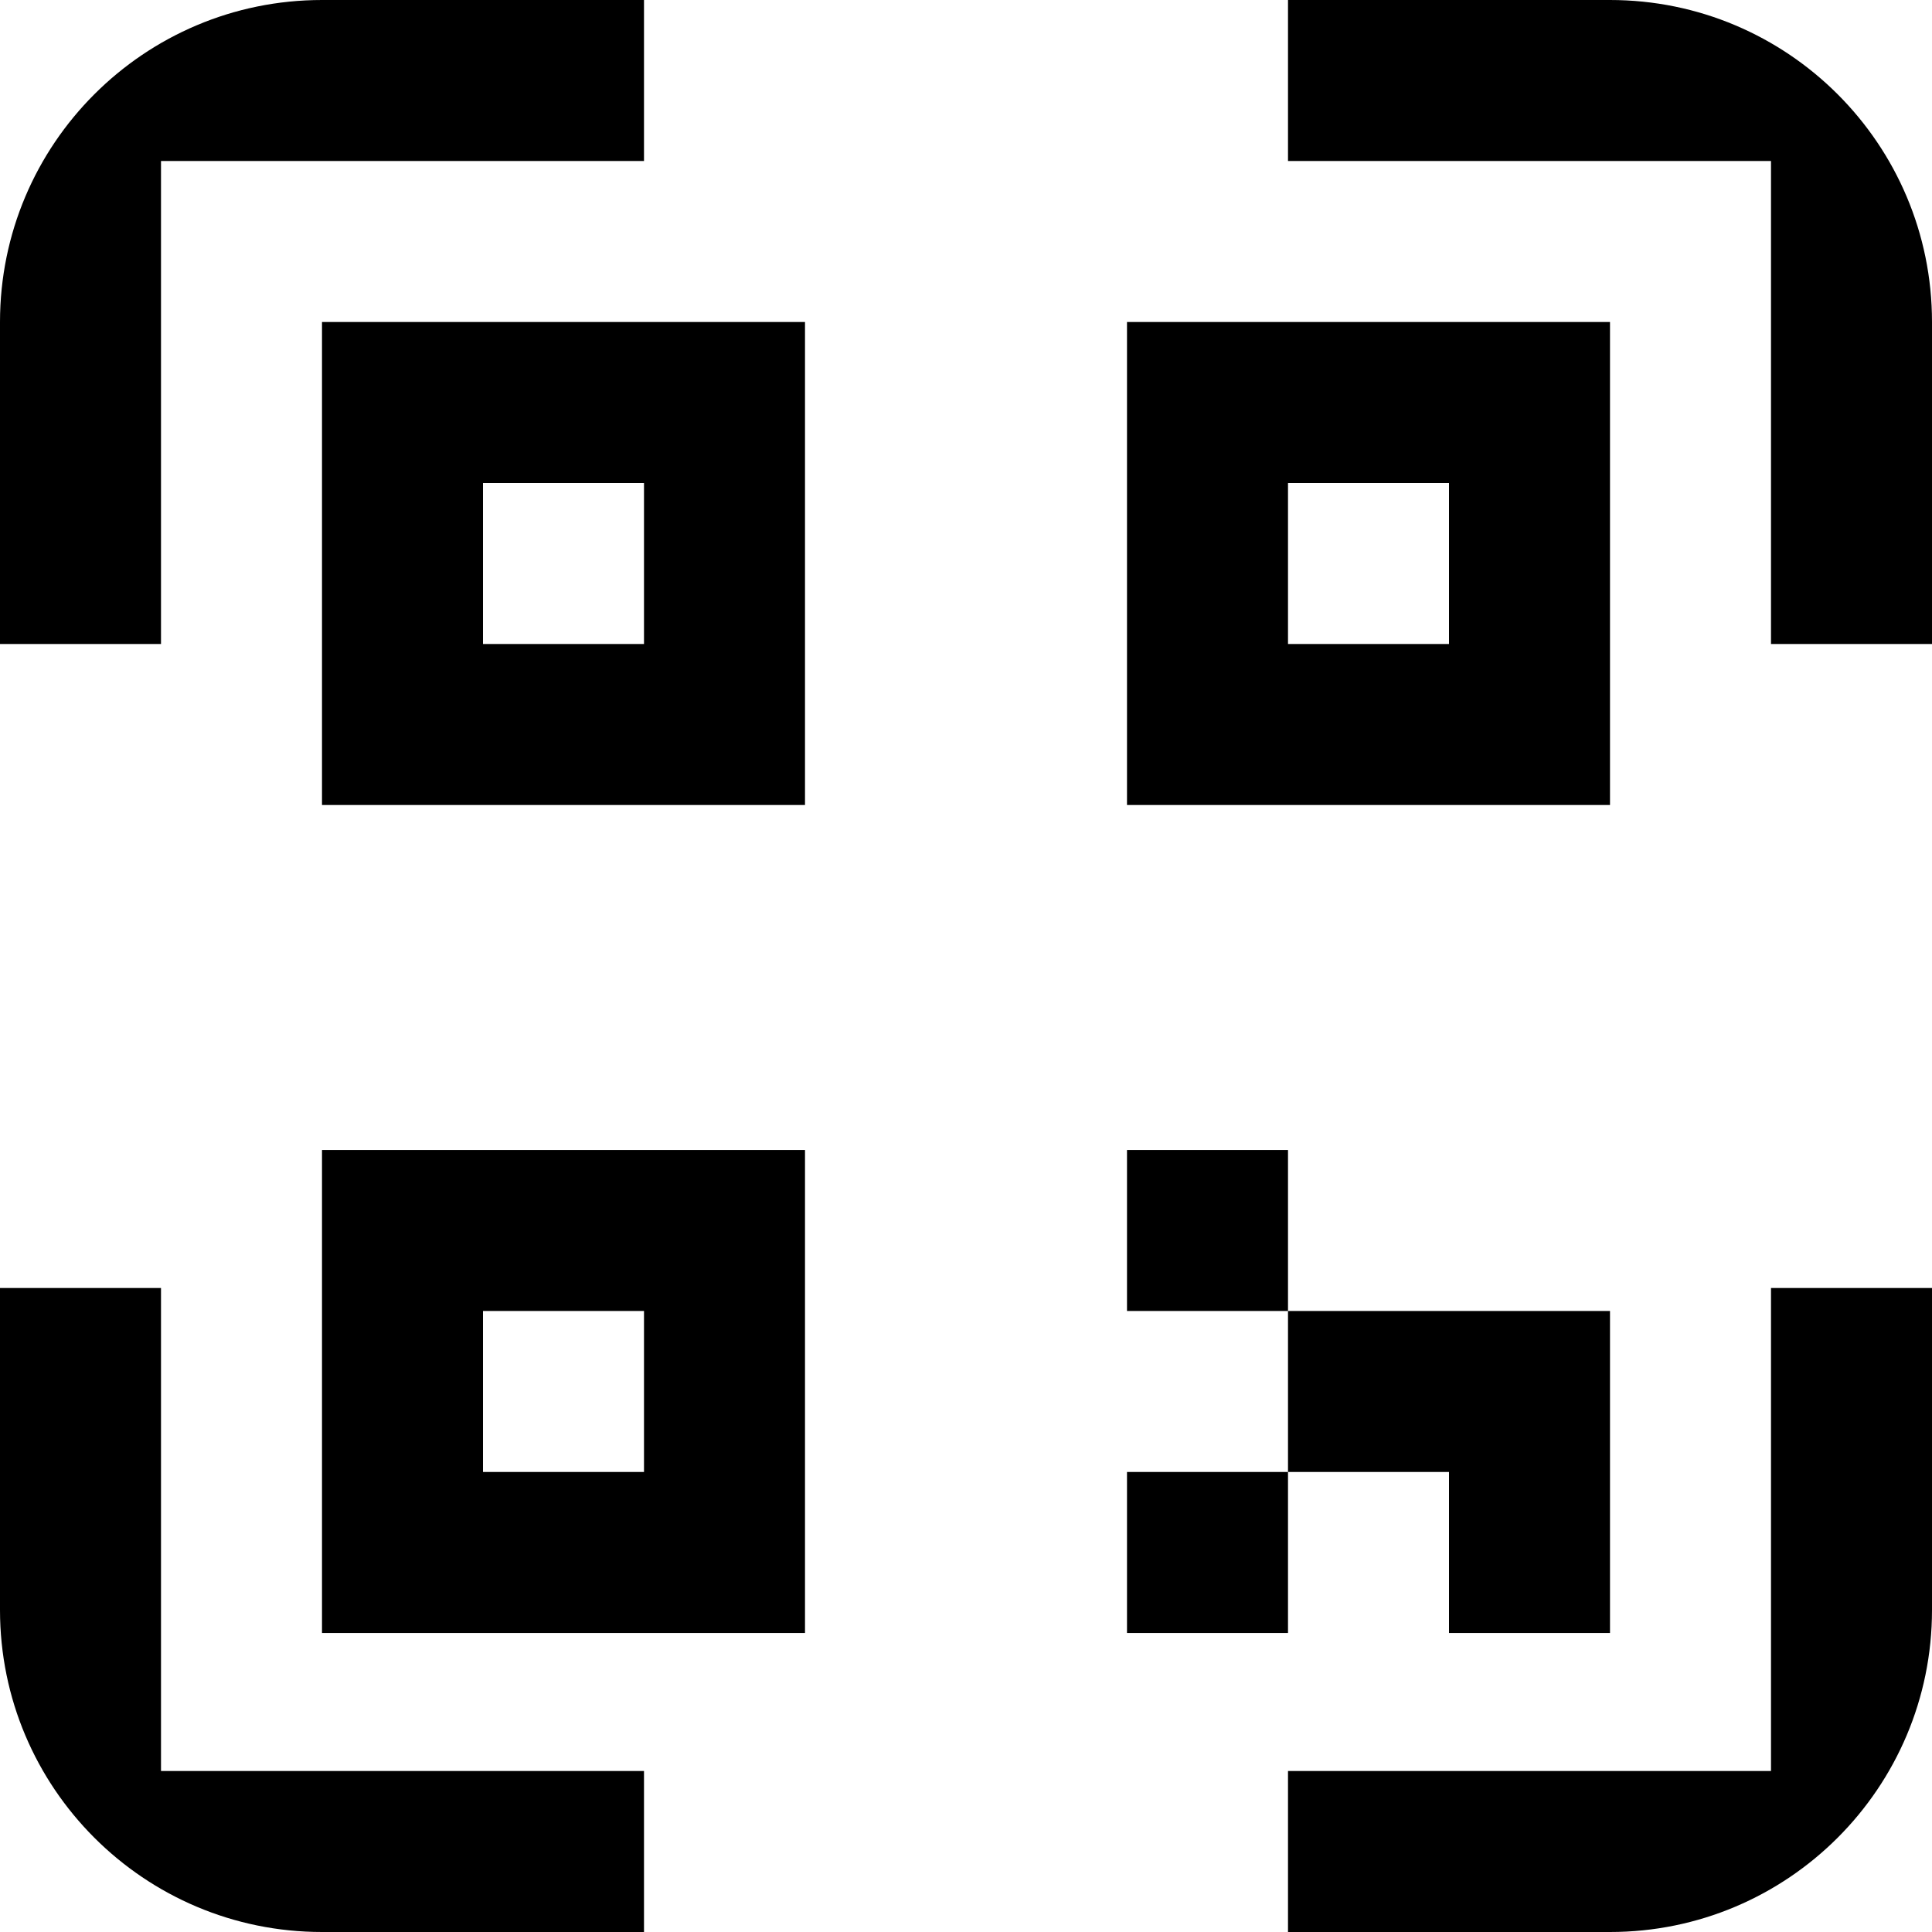 <svg width="84" height="84" viewBox="0 0 84 84" fill="none" xmlns="http://www.w3.org/2000/svg">
<g clip-path="url(#clip0_9016_81712)">
<path fill-rule="evenodd" clip-rule="evenodd" d="M63 0H56V7H63H70H77V14V21V28H84V21V14C84 6.268 77.732 0 70 0H63ZM14 77H7V70V63V56H0V63V70C0 77.732 6.268 84 14 84H21H28V77H21H14ZM84 70C84 77.732 77.732 84 70 84H63H56V77H63H70H77V70V63V56H84V63V70ZM7 14V7H14H21H28V0H21H14C6.268 0 1.93187e-06 6.268 0 14V21V28H7V21V14ZM63 14H70V21V28V35H63H56H49V28V21V14H56H63ZM63 28H56V21H63V28ZM35 14H28H21H14V21V28V35H21H28H35V28V21V14ZM28 28H21V21H28V28ZM28 50H35V57V64V71H28H21H14V64V57V50H21H28ZM21 64H28V57H21V64ZM56 71H49V64H56V71ZM56 57H63H70V64V71H63V64H56V57ZM56 57V50H49V57H56Z" fill="#14E76F" style="fill:#14E76F;fill:color(display-p3 0.078 0.906 0.435);fill-opacity:1;"/>
</g>
<defs>
<clipPath id="clip0_9016_81712">
<rect width="84" height="84" fill="white" style="fill:white;fill-opacity:1;"/>
</clipPath>
</defs>
</svg>
